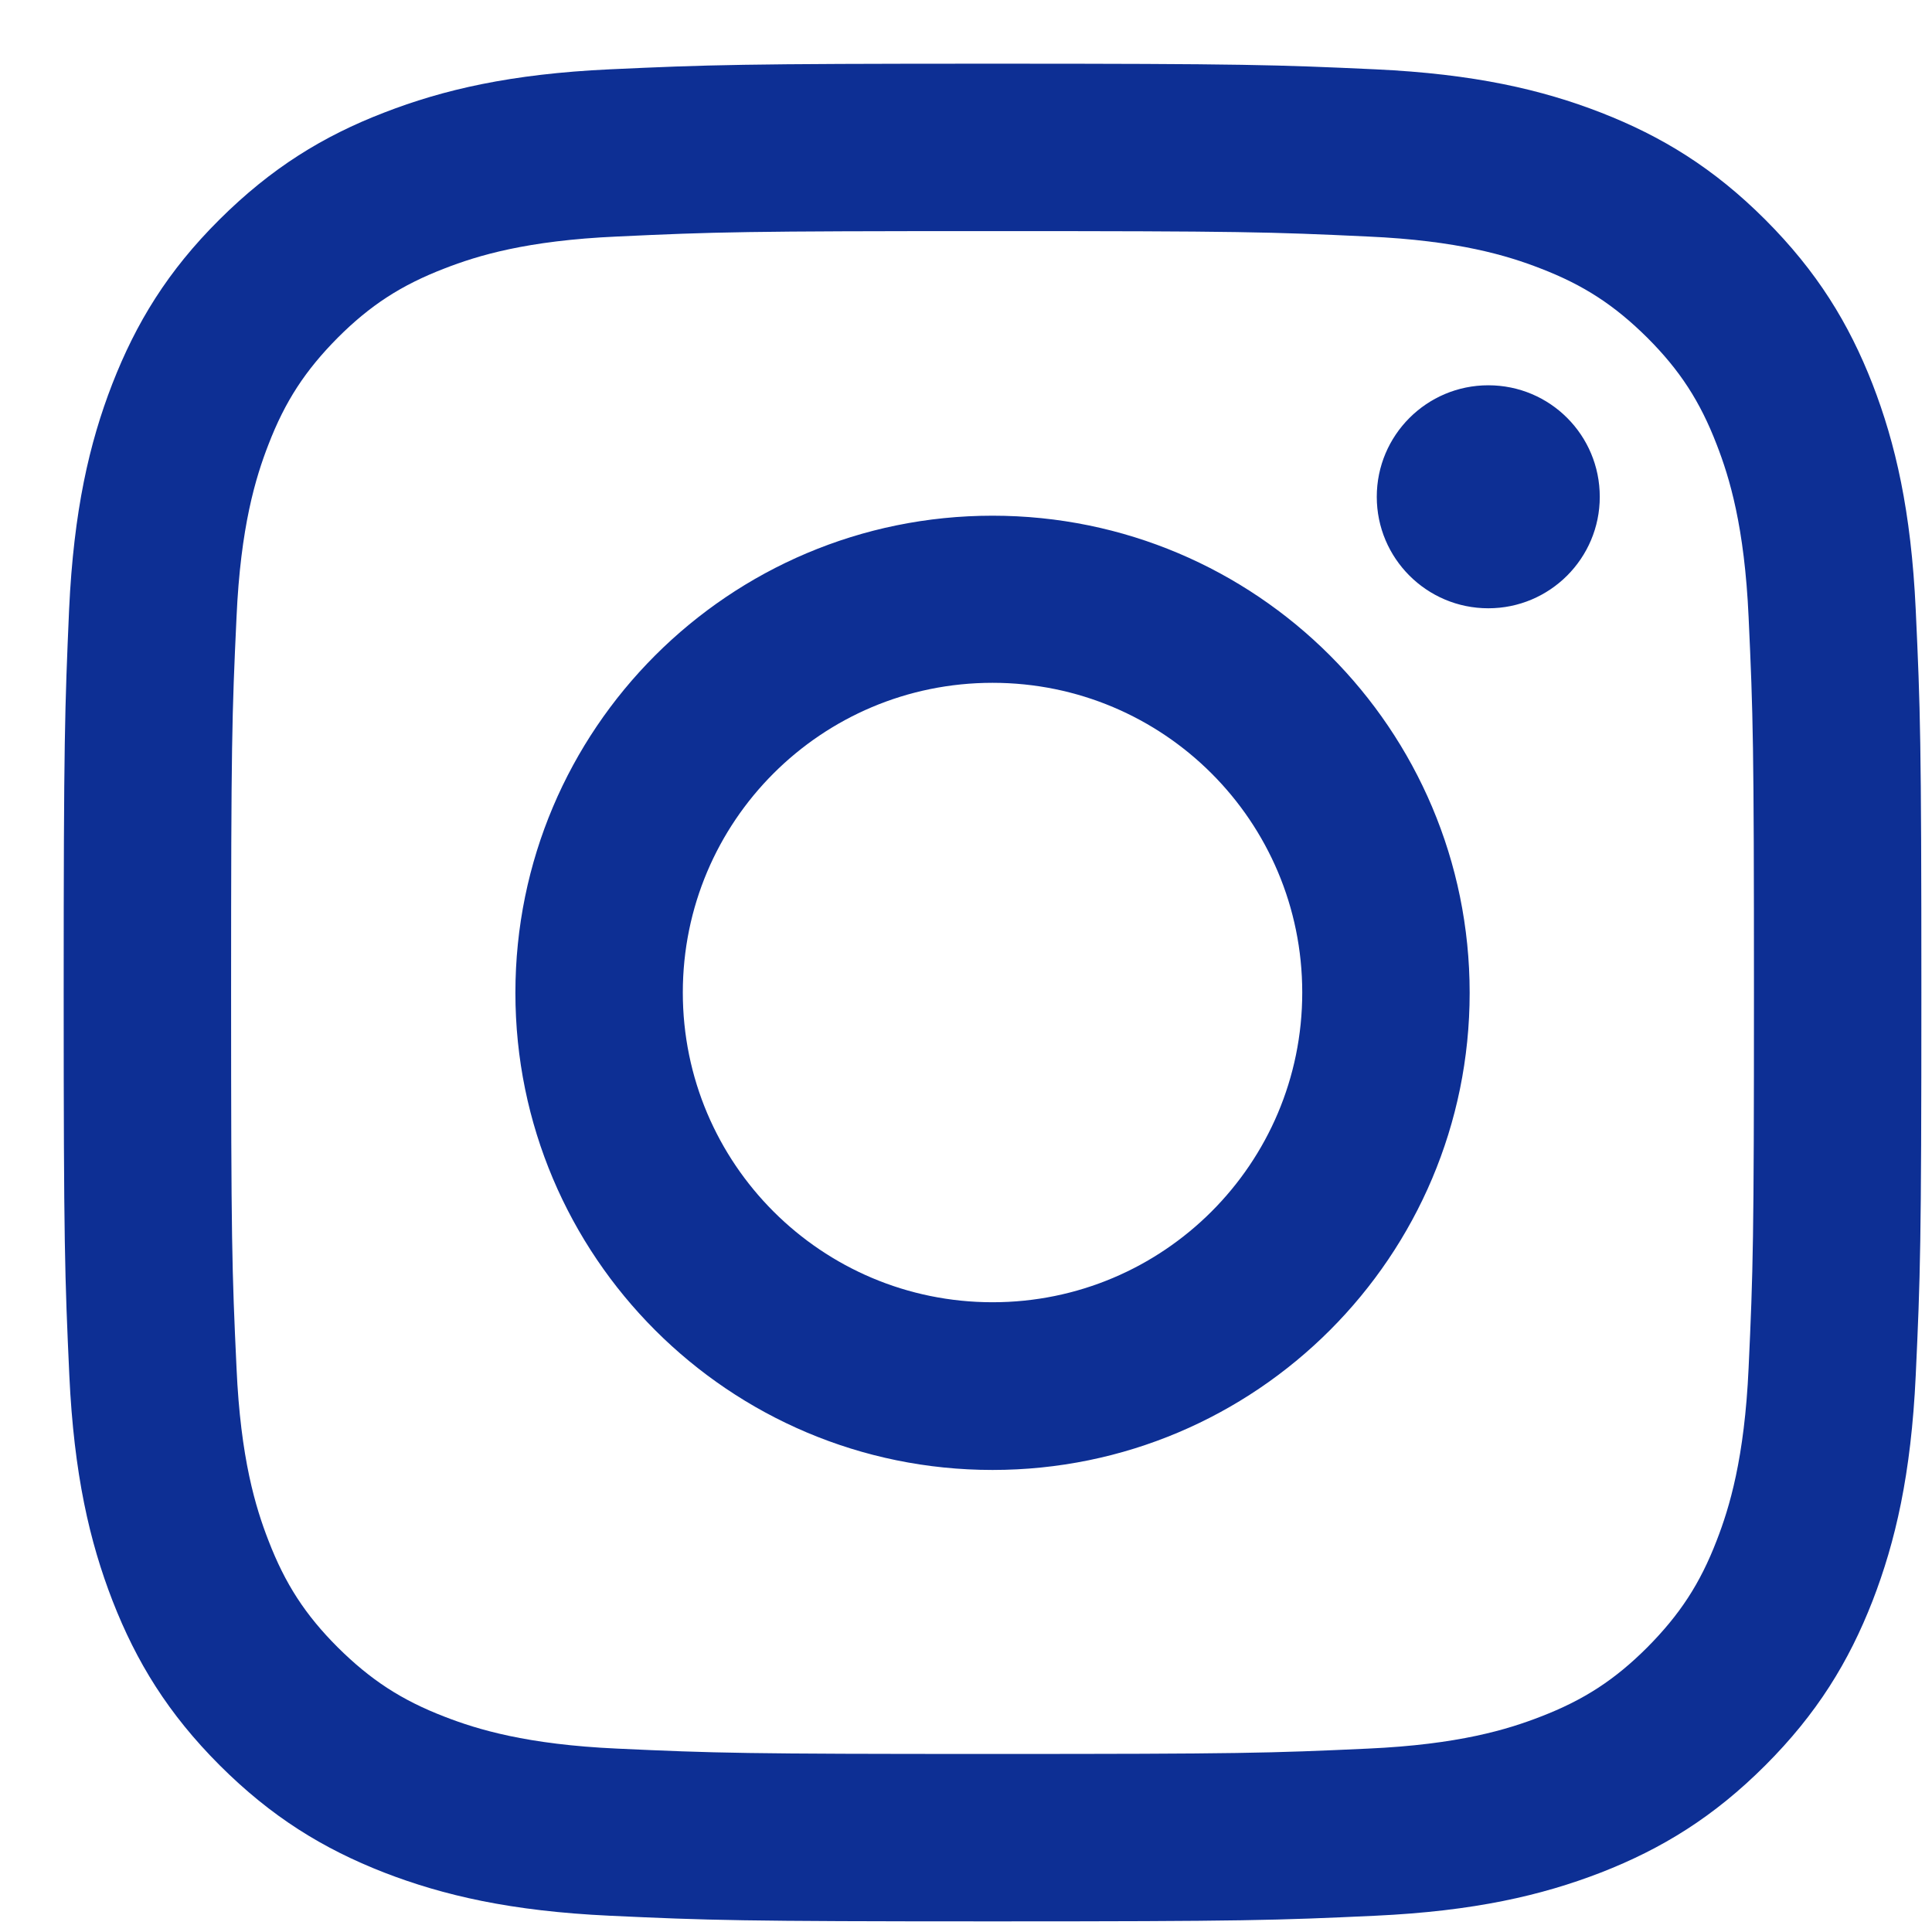 <svg width="26" height="26" viewBox="0 0 26 26" fill="none" xmlns="http://www.w3.org/2000/svg">
<path d="M21.529 6.686C21.529 7.514 20.857 8.186 20.029 8.186C19.2 8.186 18.528 7.514 18.528 6.686C18.528 5.857 19.2 5.185 20.029 5.185C20.861 5.185 21.529 5.857 21.529 6.686ZM13.357 17.525C11.057 17.525 9.189 15.661 9.189 13.357C9.189 11.053 11.053 9.189 13.357 9.189C15.661 9.189 17.525 11.053 17.525 13.357C17.525 15.661 15.657 17.525 13.357 17.525ZM13.357 6.94C9.811 6.94 6.936 9.814 6.936 13.361C6.936 16.907 9.811 19.782 13.357 19.782C16.904 19.782 19.778 16.907 19.778 13.361C19.778 9.814 16.904 6.94 13.357 6.94ZM13.357 3.11C16.697 3.11 17.089 3.121 18.408 3.183C19.625 3.237 20.29 3.441 20.73 3.612C21.315 3.837 21.729 4.109 22.169 4.545C22.605 4.981 22.878 5.399 23.103 5.984C23.274 6.424 23.477 7.085 23.532 8.306C23.593 9.625 23.604 10.021 23.604 13.357C23.604 16.693 23.593 17.089 23.532 18.408C23.477 19.625 23.274 20.29 23.103 20.73C22.878 21.315 22.605 21.729 22.169 22.169C21.733 22.605 21.315 22.878 20.73 23.103C20.29 23.274 19.629 23.477 18.408 23.532C17.089 23.593 16.693 23.604 13.357 23.604C10.018 23.604 9.625 23.593 8.306 23.532C7.089 23.477 6.424 23.274 5.984 23.103C5.399 22.878 4.985 22.605 4.545 22.169C4.109 21.733 3.837 21.315 3.612 20.73C3.441 20.29 3.237 19.629 3.183 18.408C3.121 17.089 3.11 16.693 3.11 13.357C3.11 10.018 3.121 9.625 3.183 8.306C3.237 7.089 3.441 6.424 3.612 5.984C3.837 5.399 4.109 4.985 4.545 4.545C4.981 4.109 5.399 3.837 5.984 3.612C6.424 3.441 7.085 3.237 8.306 3.183C9.625 3.121 10.021 3.11 13.357 3.11ZM13.357 0.857C9.963 0.857 9.538 0.872 8.205 0.933C6.875 0.995 5.966 1.206 5.17 1.515C4.349 1.831 3.652 2.26 2.954 2.954C2.256 3.648 1.831 4.346 1.511 5.167C1.202 5.963 0.992 6.871 0.93 8.201C0.872 9.538 0.857 9.963 0.857 13.357C0.857 16.751 0.872 17.176 0.933 18.51C0.995 19.84 1.206 20.748 1.515 21.544C1.835 22.365 2.263 23.063 2.957 23.757C3.652 24.451 4.349 24.88 5.17 25.2C5.966 25.508 6.875 25.719 8.205 25.781C9.538 25.843 9.963 25.857 13.357 25.857C16.751 25.857 17.176 25.843 18.51 25.781C19.84 25.719 20.748 25.508 21.544 25.2C22.365 24.88 23.063 24.451 23.757 23.757C24.451 23.063 24.88 22.365 25.2 21.544C25.508 20.748 25.719 19.84 25.781 18.51C25.843 17.176 25.857 16.751 25.857 13.357C25.857 9.963 25.843 9.538 25.781 8.205C25.719 6.875 25.508 5.966 25.2 5.17C24.88 4.349 24.451 3.652 23.757 2.957C23.063 2.263 22.365 1.835 21.544 1.515C20.748 1.206 19.84 0.995 18.51 0.933C17.18 0.872 16.751 0.857 13.357 0.857Z" fill="#0D2F94"/>
</svg>
